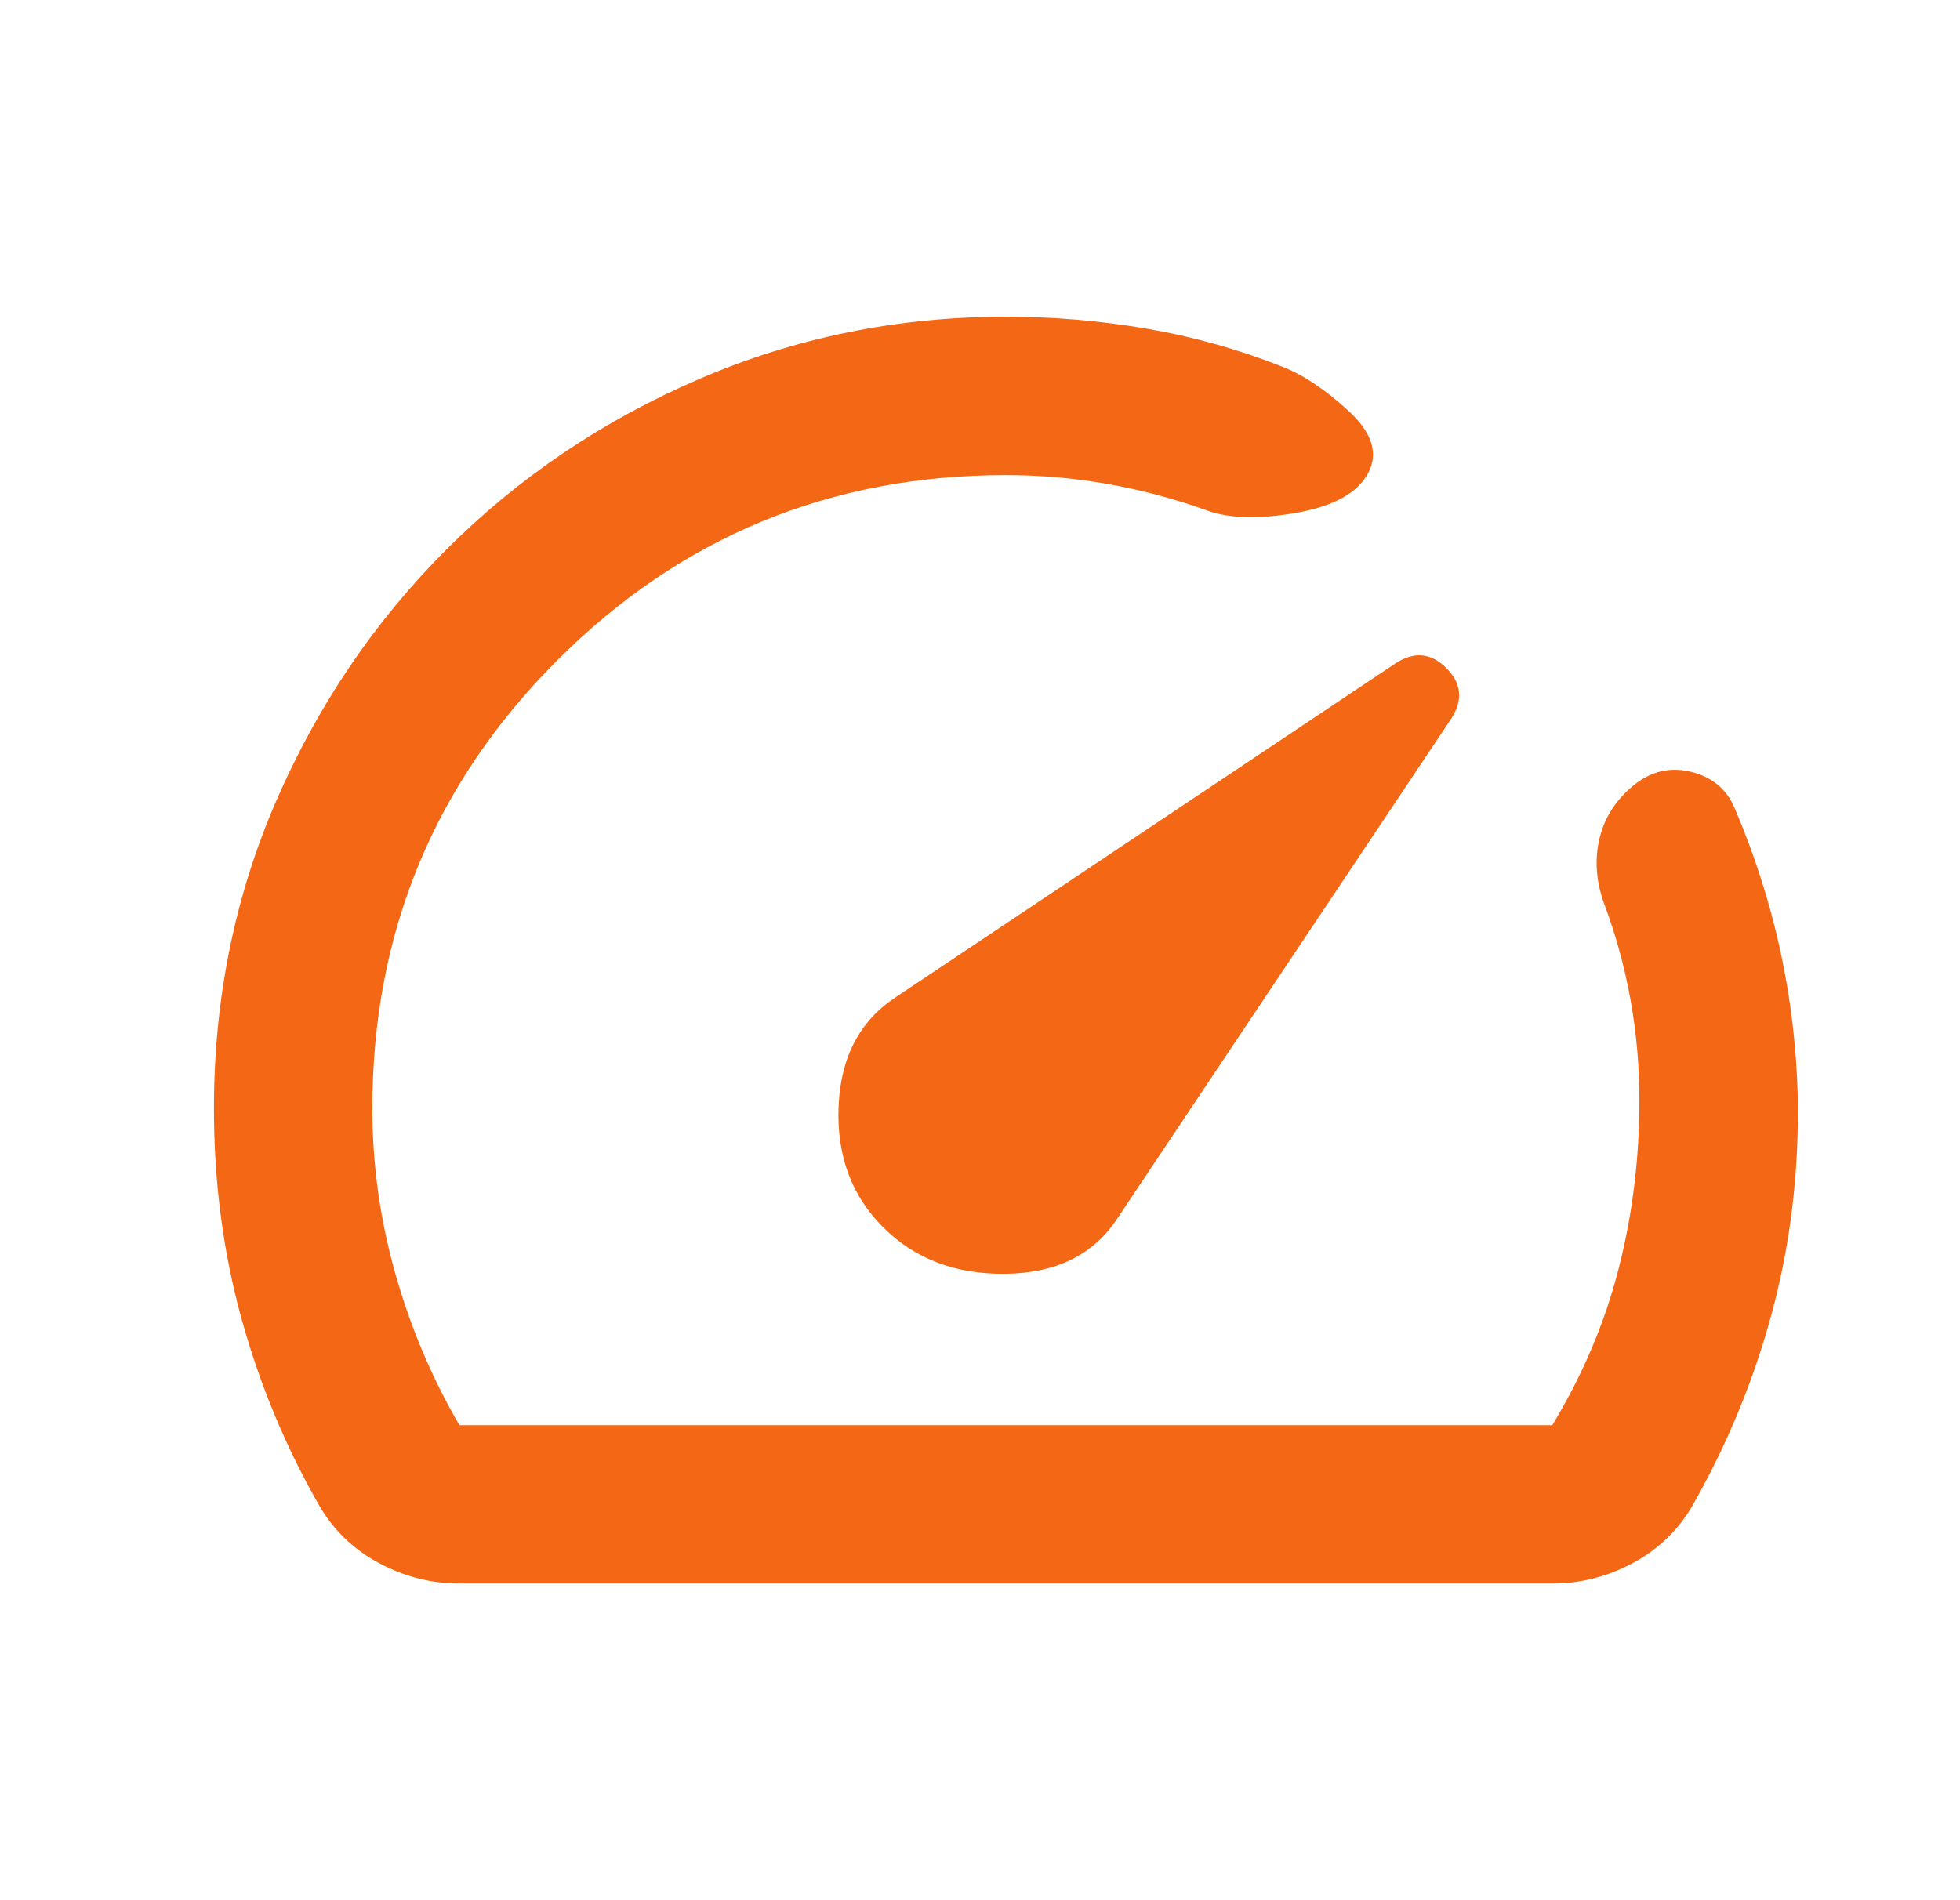 <svg width="33" height="32" viewBox="0 0 33 32" fill="none" xmlns="http://www.w3.org/2000/svg">
<path d="M14.869 20.667C15.402 21.201 16.091 21.462 16.935 21.451C17.78 21.439 18.402 21.134 18.802 20.534L24.435 12.101C24.635 11.79 24.608 11.506 24.352 11.251C24.096 10.995 23.813 10.967 23.502 11.167L15.069 16.801C14.469 17.201 14.152 17.812 14.119 18.634C14.085 19.456 14.335 20.134 14.869 20.667ZM16.935 5.334C17.735 5.334 18.524 5.401 19.302 5.534C20.08 5.667 20.835 5.878 21.569 6.167C21.924 6.301 22.302 6.551 22.702 6.917C23.102 7.284 23.213 7.634 23.035 7.967C22.858 8.301 22.458 8.523 21.835 8.634C21.213 8.745 20.713 8.734 20.335 8.601C19.78 8.401 19.219 8.251 18.652 8.151C18.085 8.051 17.513 8.001 16.935 8.001C13.98 8.001 11.463 9.04 9.385 11.117C7.308 13.195 6.269 15.712 6.269 18.667C6.269 19.601 6.396 20.523 6.652 21.434C6.908 22.345 7.269 23.201 7.735 24.001H26.135C26.646 23.156 27.019 22.278 27.252 21.367C27.485 20.456 27.602 19.512 27.602 18.534C27.602 17.956 27.552 17.39 27.452 16.834C27.352 16.278 27.202 15.734 27.002 15.201C26.869 14.823 26.846 14.456 26.935 14.101C27.024 13.745 27.224 13.445 27.535 13.201C27.824 12.978 28.141 12.912 28.485 13.001C28.83 13.089 29.069 13.29 29.202 13.601C29.535 14.378 29.791 15.173 29.969 15.984C30.146 16.795 30.247 17.623 30.269 18.467C30.291 19.734 30.146 20.945 29.835 22.101C29.524 23.256 29.069 24.356 28.469 25.401C28.224 25.801 27.891 26.112 27.469 26.334C27.047 26.556 26.602 26.667 26.135 26.667H7.735C7.269 26.667 6.824 26.556 6.402 26.334C5.98 26.112 5.646 25.801 5.402 25.401C4.824 24.401 4.38 23.34 4.069 22.217C3.758 21.095 3.602 19.912 3.602 18.667C3.602 16.823 3.952 15.095 4.652 13.484C5.352 11.873 6.308 10.462 7.519 9.251C8.73 8.04 10.146 7.084 11.769 6.384C13.391 5.684 15.113 5.334 16.935 5.334Z" fill="#F46715"/>
</svg>

